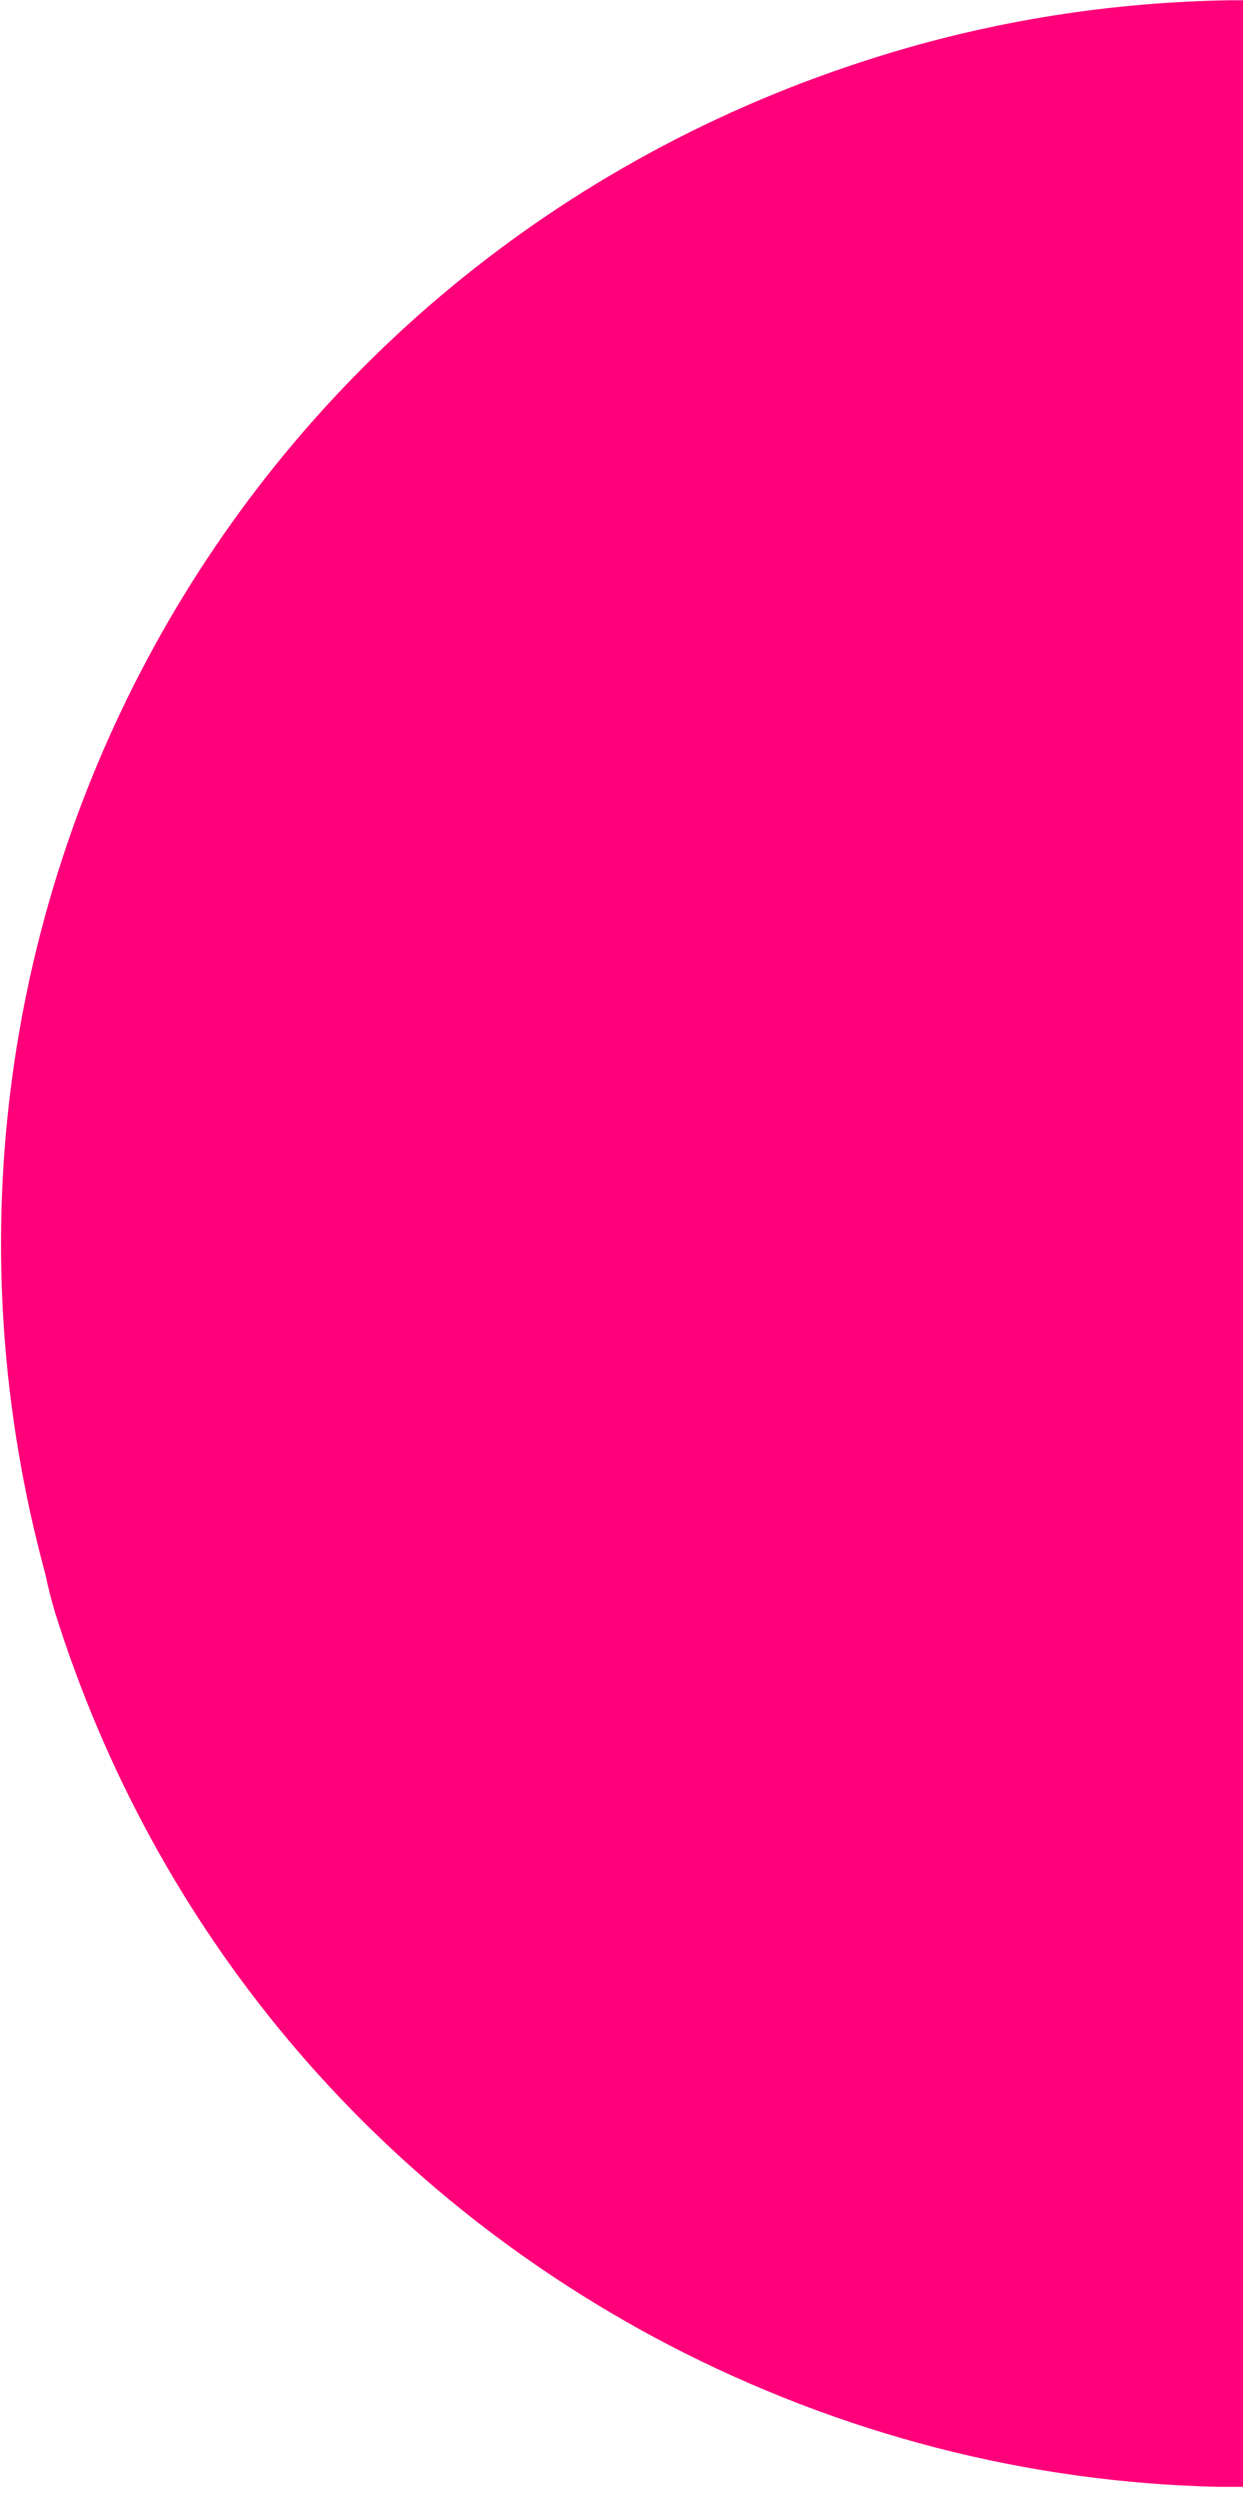 <svg width="94" height="189" viewBox="0 0 94 189" fill="none" xmlns="http://www.w3.org/2000/svg">
<path d="M94 0.02L93.019 0.02C84.166 0.16 75.194 1.522 66.322 4.306C17.674 19.507 -9.884 69.837 3.415 118.965C3.615 119.906 3.855 120.867 4.136 121.828C11.646 145.842 28.089 165.509 50.44 177.225C63.578 184.075 77.798 187.7 92.157 188.02L94 188.02L94 0.02Z" fill="#FF007A"/>
</svg>
